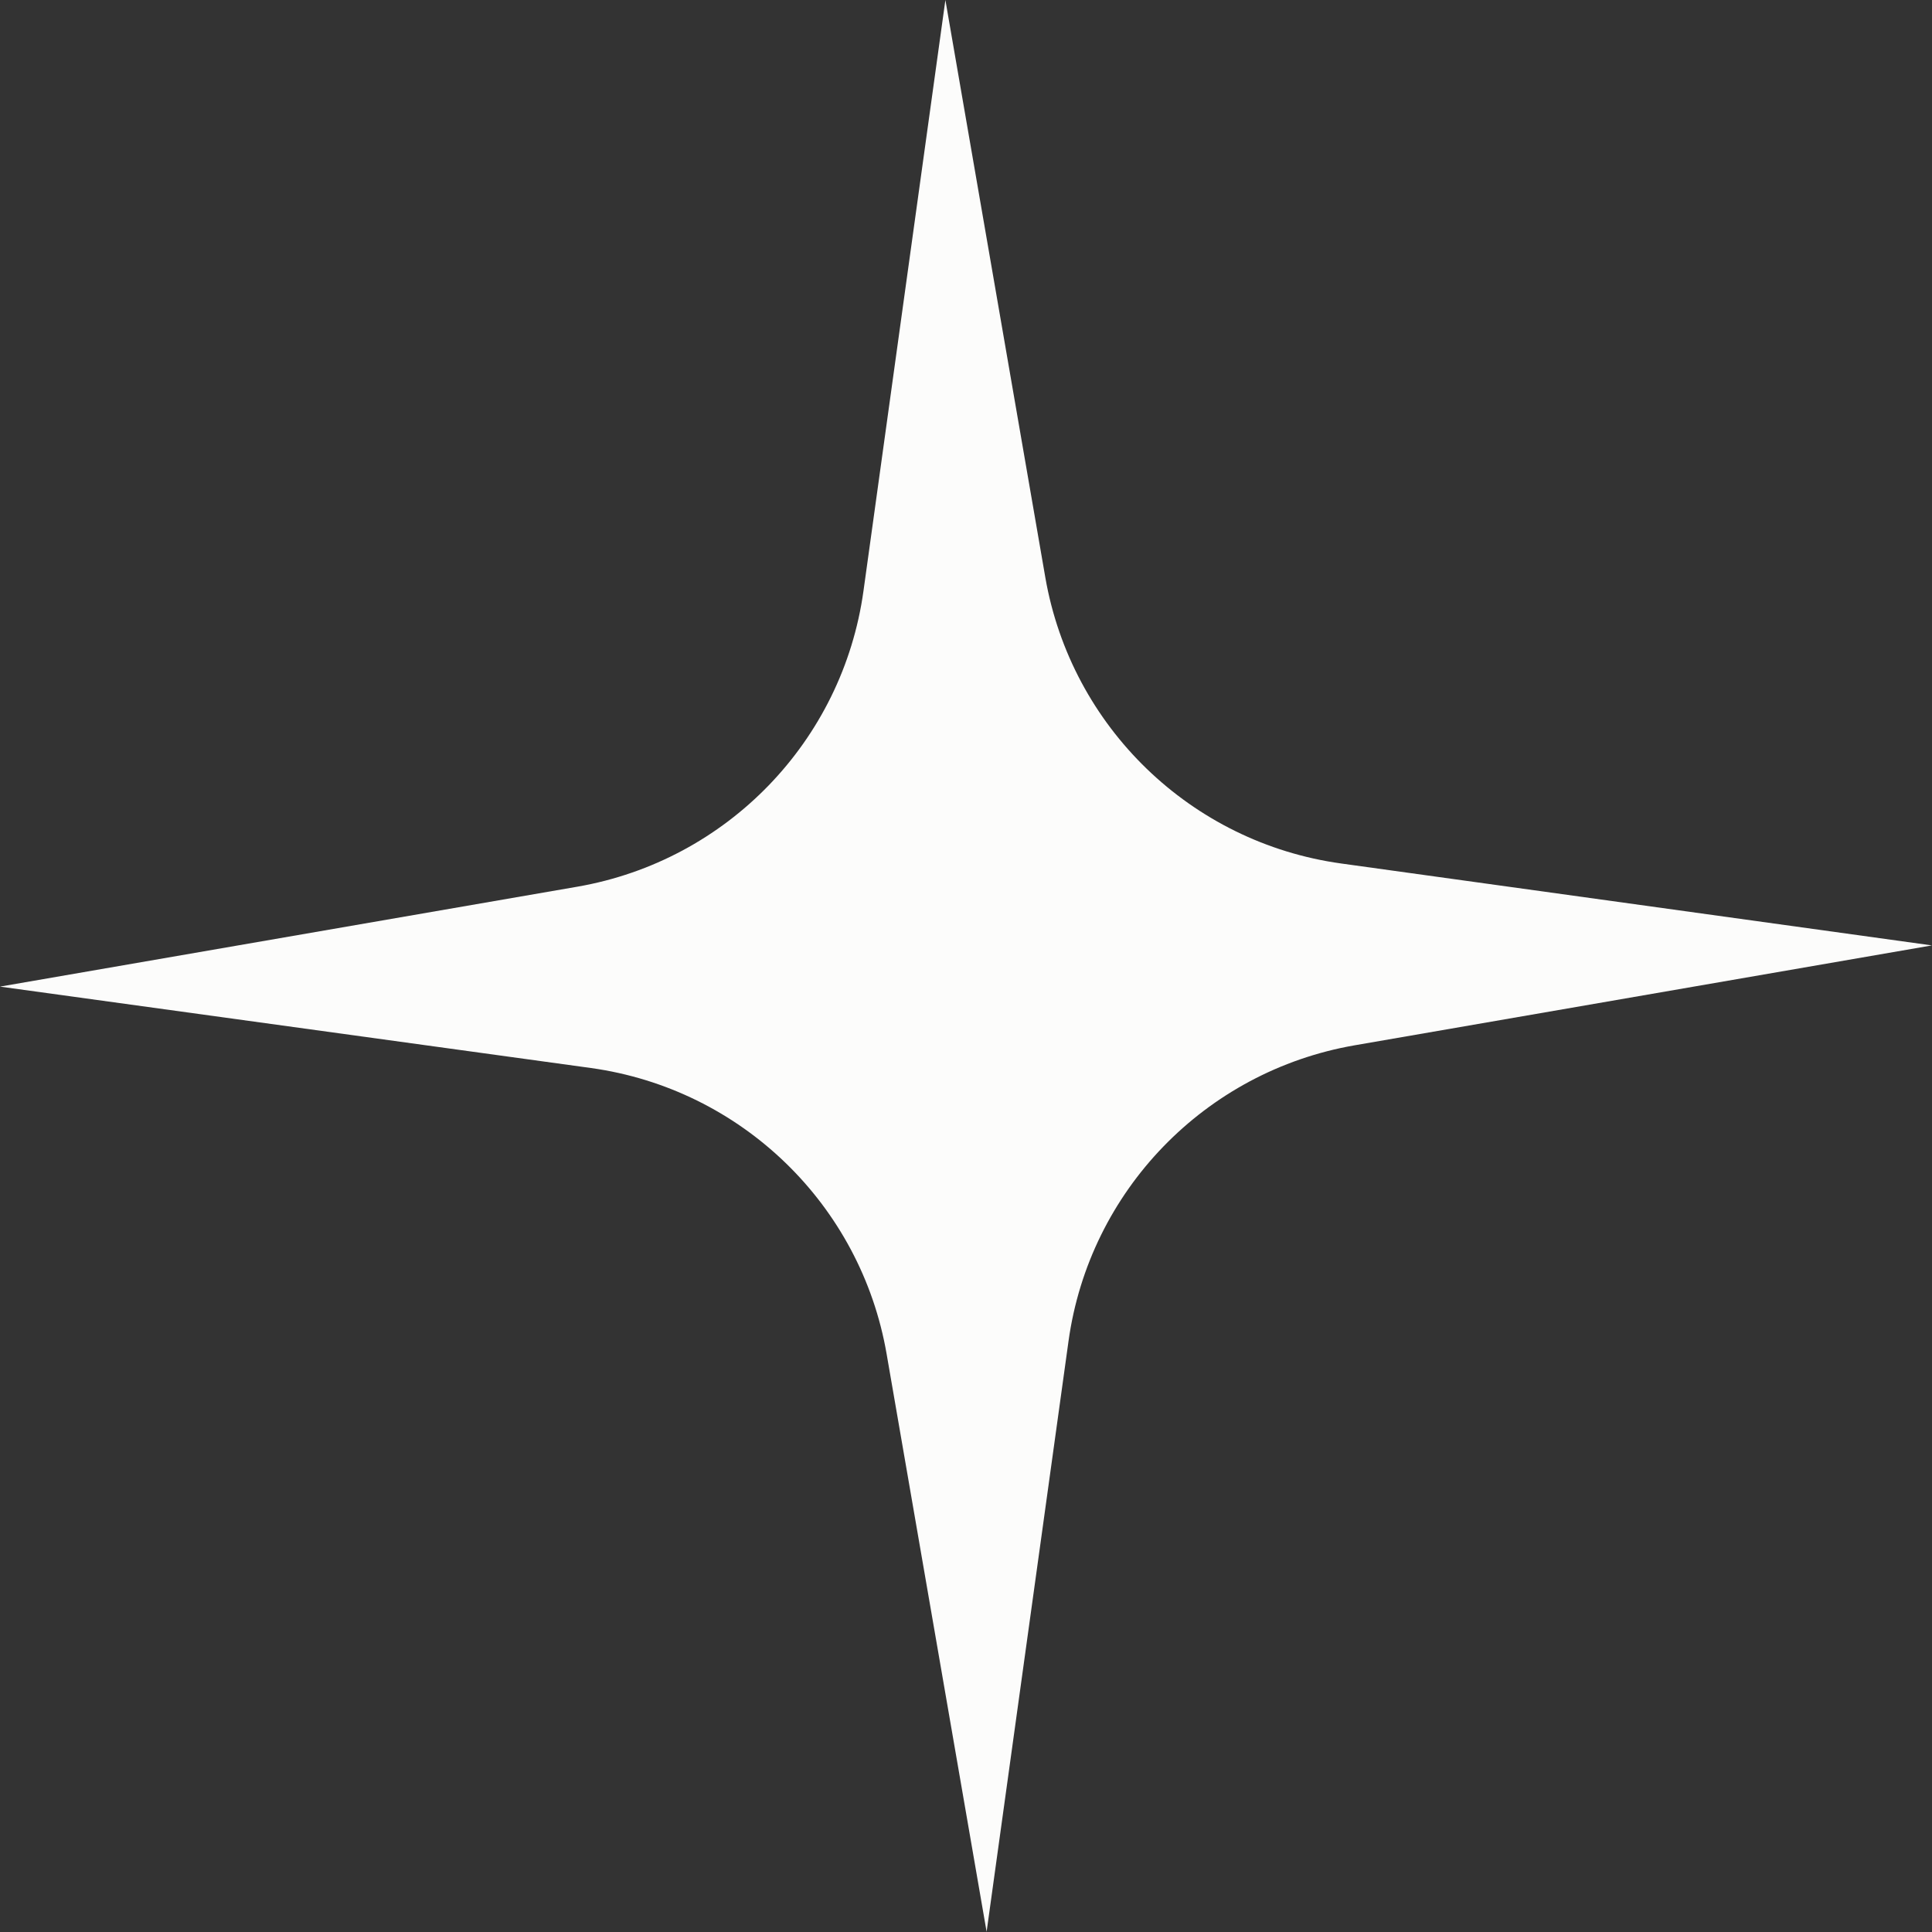 <?xml version="1.0" encoding="UTF-8"?>
<svg xmlns="http://www.w3.org/2000/svg" xmlns:xlink="http://www.w3.org/1999/xlink" id="Layer_1" viewBox="0 0 75 75">
  <rect x="0" y="0" width="75" height="75" fill="#333333" stroke="none"/>
  <defs>
    <style>.cls-1{fill:none;}.cls-2{clip-path:url(#clippath);}.cls-3{fill:#fcfcfb;}</style>
    <clipPath id="clippath">
      <rect class="cls-1" width="75" height="75"></rect>
    </clipPath>
  </defs>
  <g id="Group_13">
    <g class="cls-2">
      <g id="Group_12">
        <path id="Path_1" class="cls-3" d="M75,36.7l-22.42,3.88c-5.8,1.01-10.29,5.65-11.1,11.48l-3.18,22.93-3.88-22.42c-1-5.81-5.65-10.3-11.48-11.11L0,38.3l22.42-3.88c5.8-1.01,10.29-5.65,11.1-11.48L36.7,0l3.88,22.42c1.01,5.8,5.65,10.29,11.48,11.1l22.93,3.18Z"></path>
      </g>
    </g>
  </g>
</svg>
